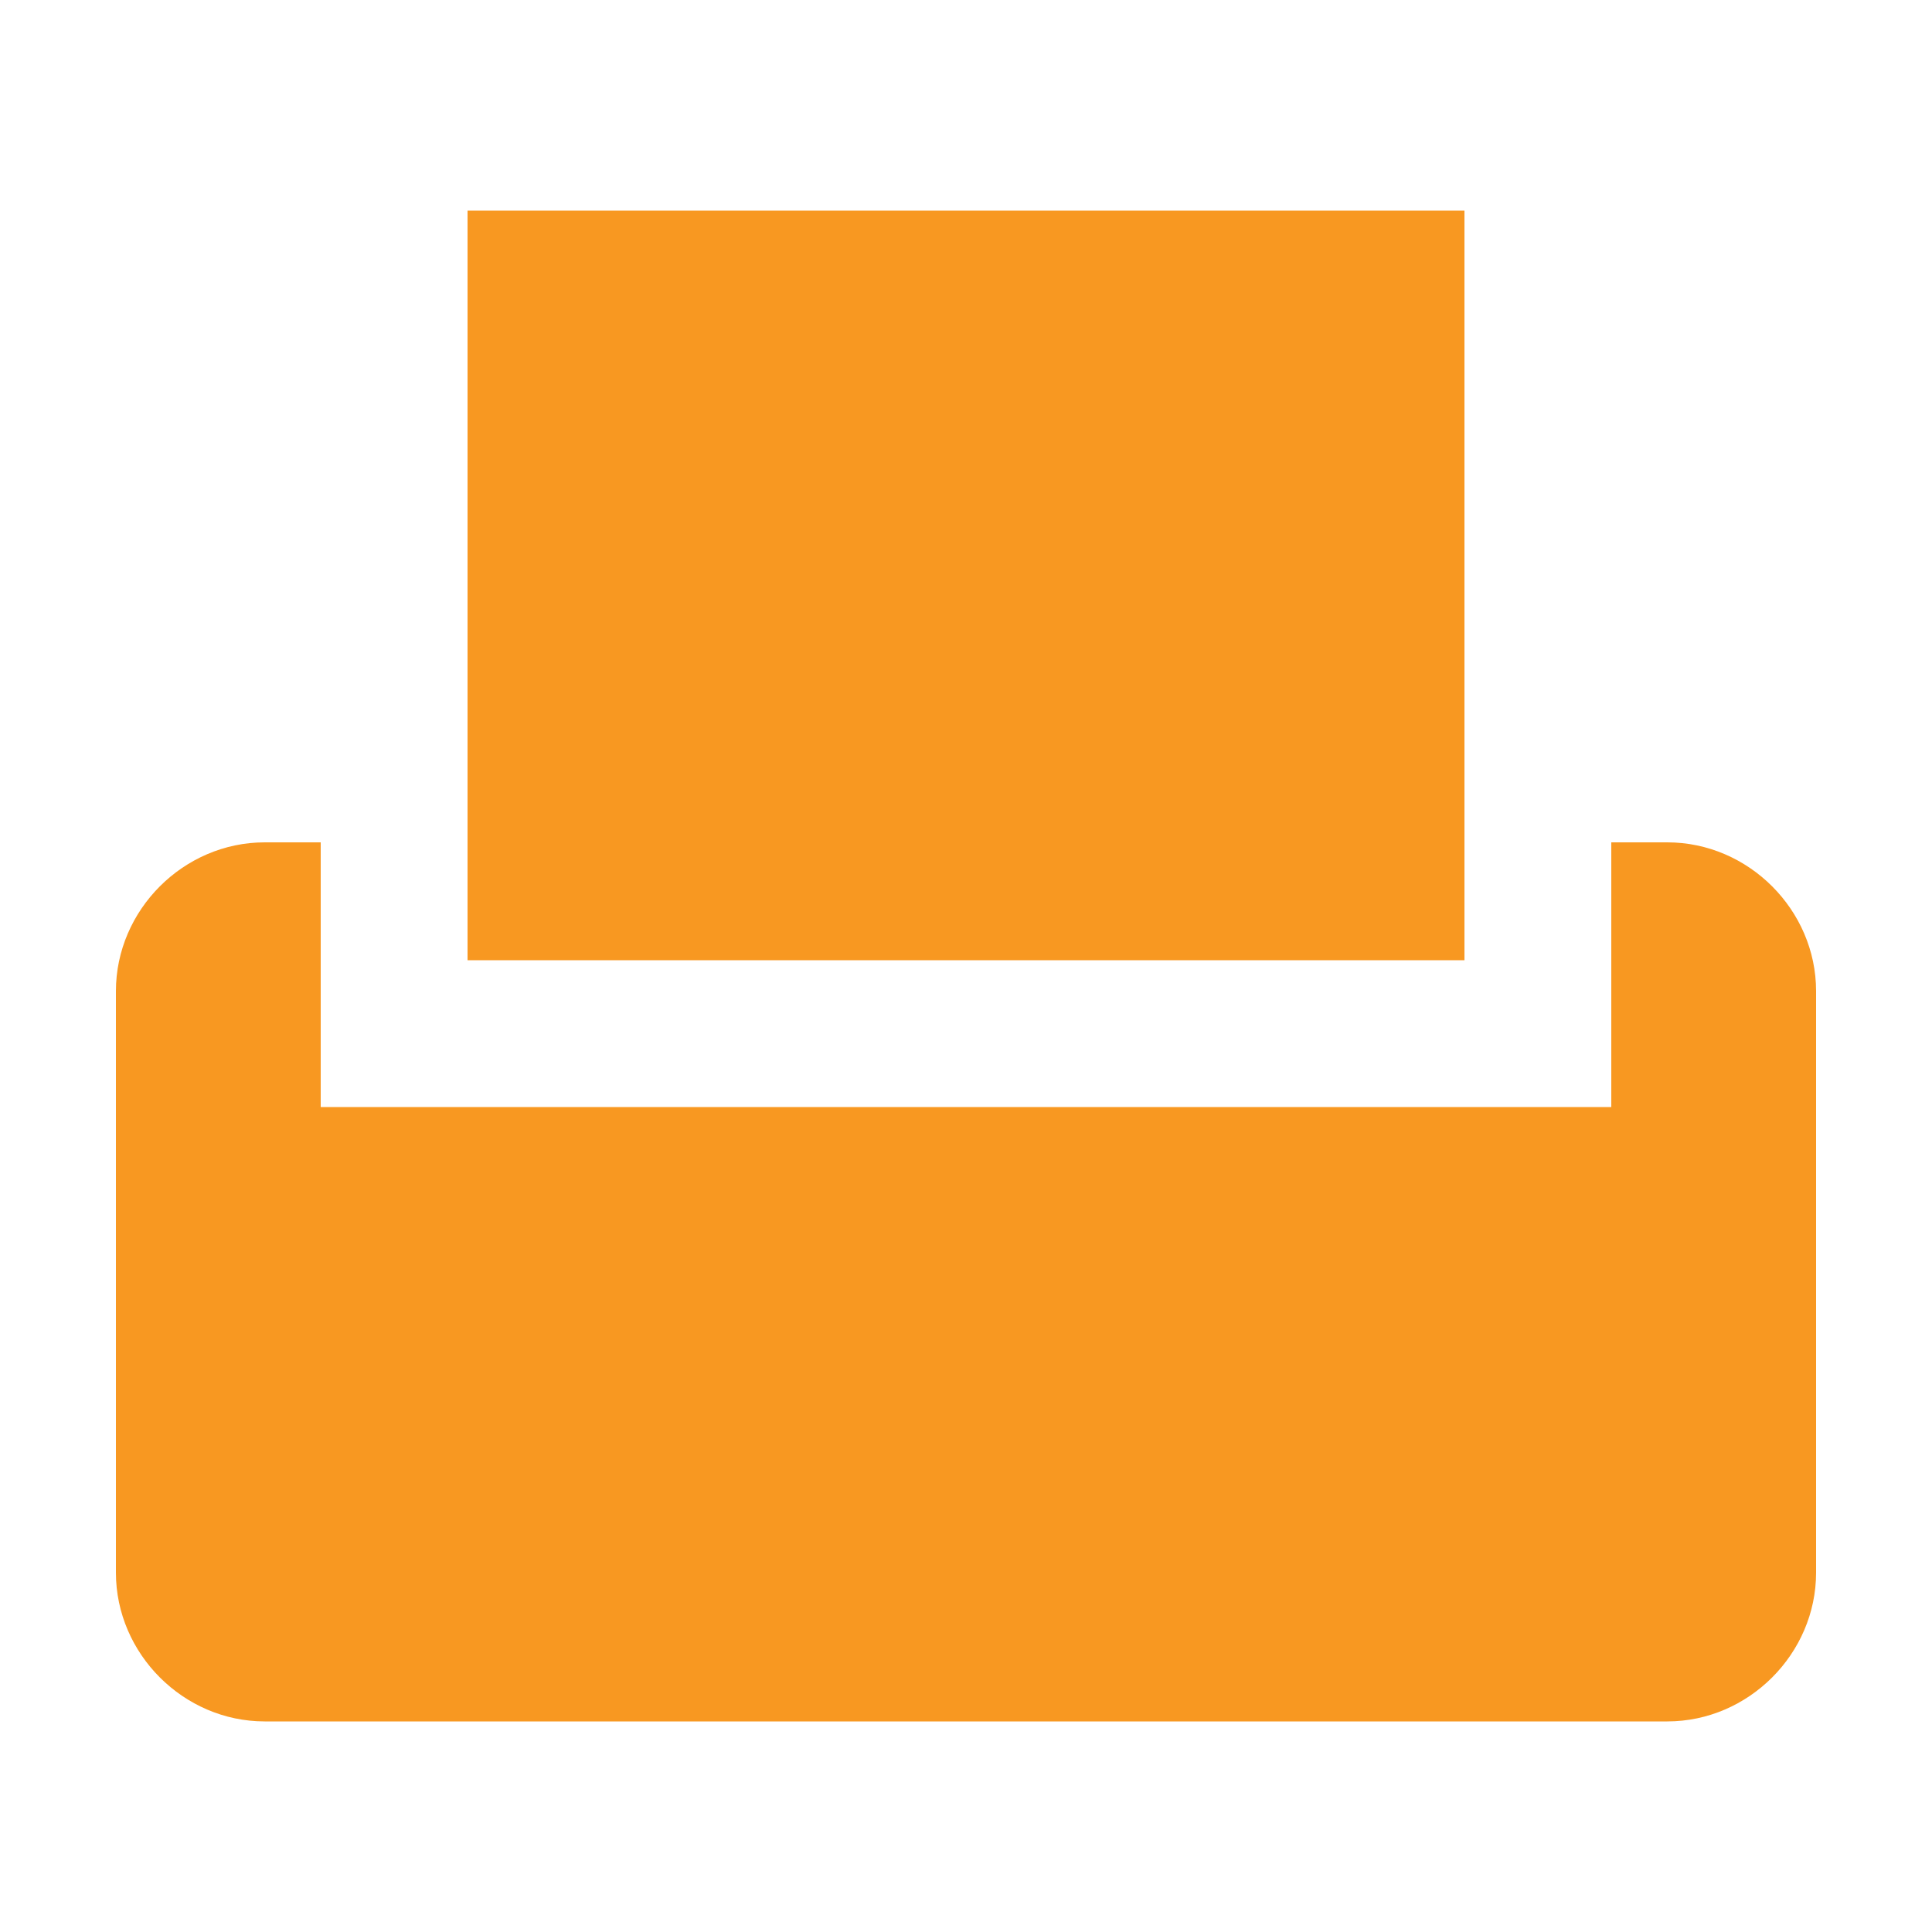 <?xml version="1.0" encoding="utf-8"?>
<!-- Generator: Adobe Illustrator 23.0.3, SVG Export Plug-In . SVG Version: 6.00 Build 0)  -->
<svg version="1.1" id="Layer_1" xmlns="http://www.w3.org/2000/svg" xmlns:xlink="http://www.w3.org/1999/xlink" x="0px" y="0px"
	 viewBox="0 0 100 100" style="enable-background:new 0 0 100 100;" xml:space="preserve">
<style type="text/css">
	.st0{fill:#F89821;}
</style>
<g>
	<path class="st0" d="M75.8,10.9v38.8H24.2V10.9H75.8 M86.3,43.6h-2.9v13.7H16.6V43.6h-2.9c-4.2,0-7.7,3.5-7.7,7.7v30.1
		c0,4.2,3.5,7.7,7.7,7.7h72.6c4.2,0,7.7-3.5,7.7-7.7V51.3C94,47.1,90.5,43.6,86.3,43.6z"/>
</g>
</svg>
